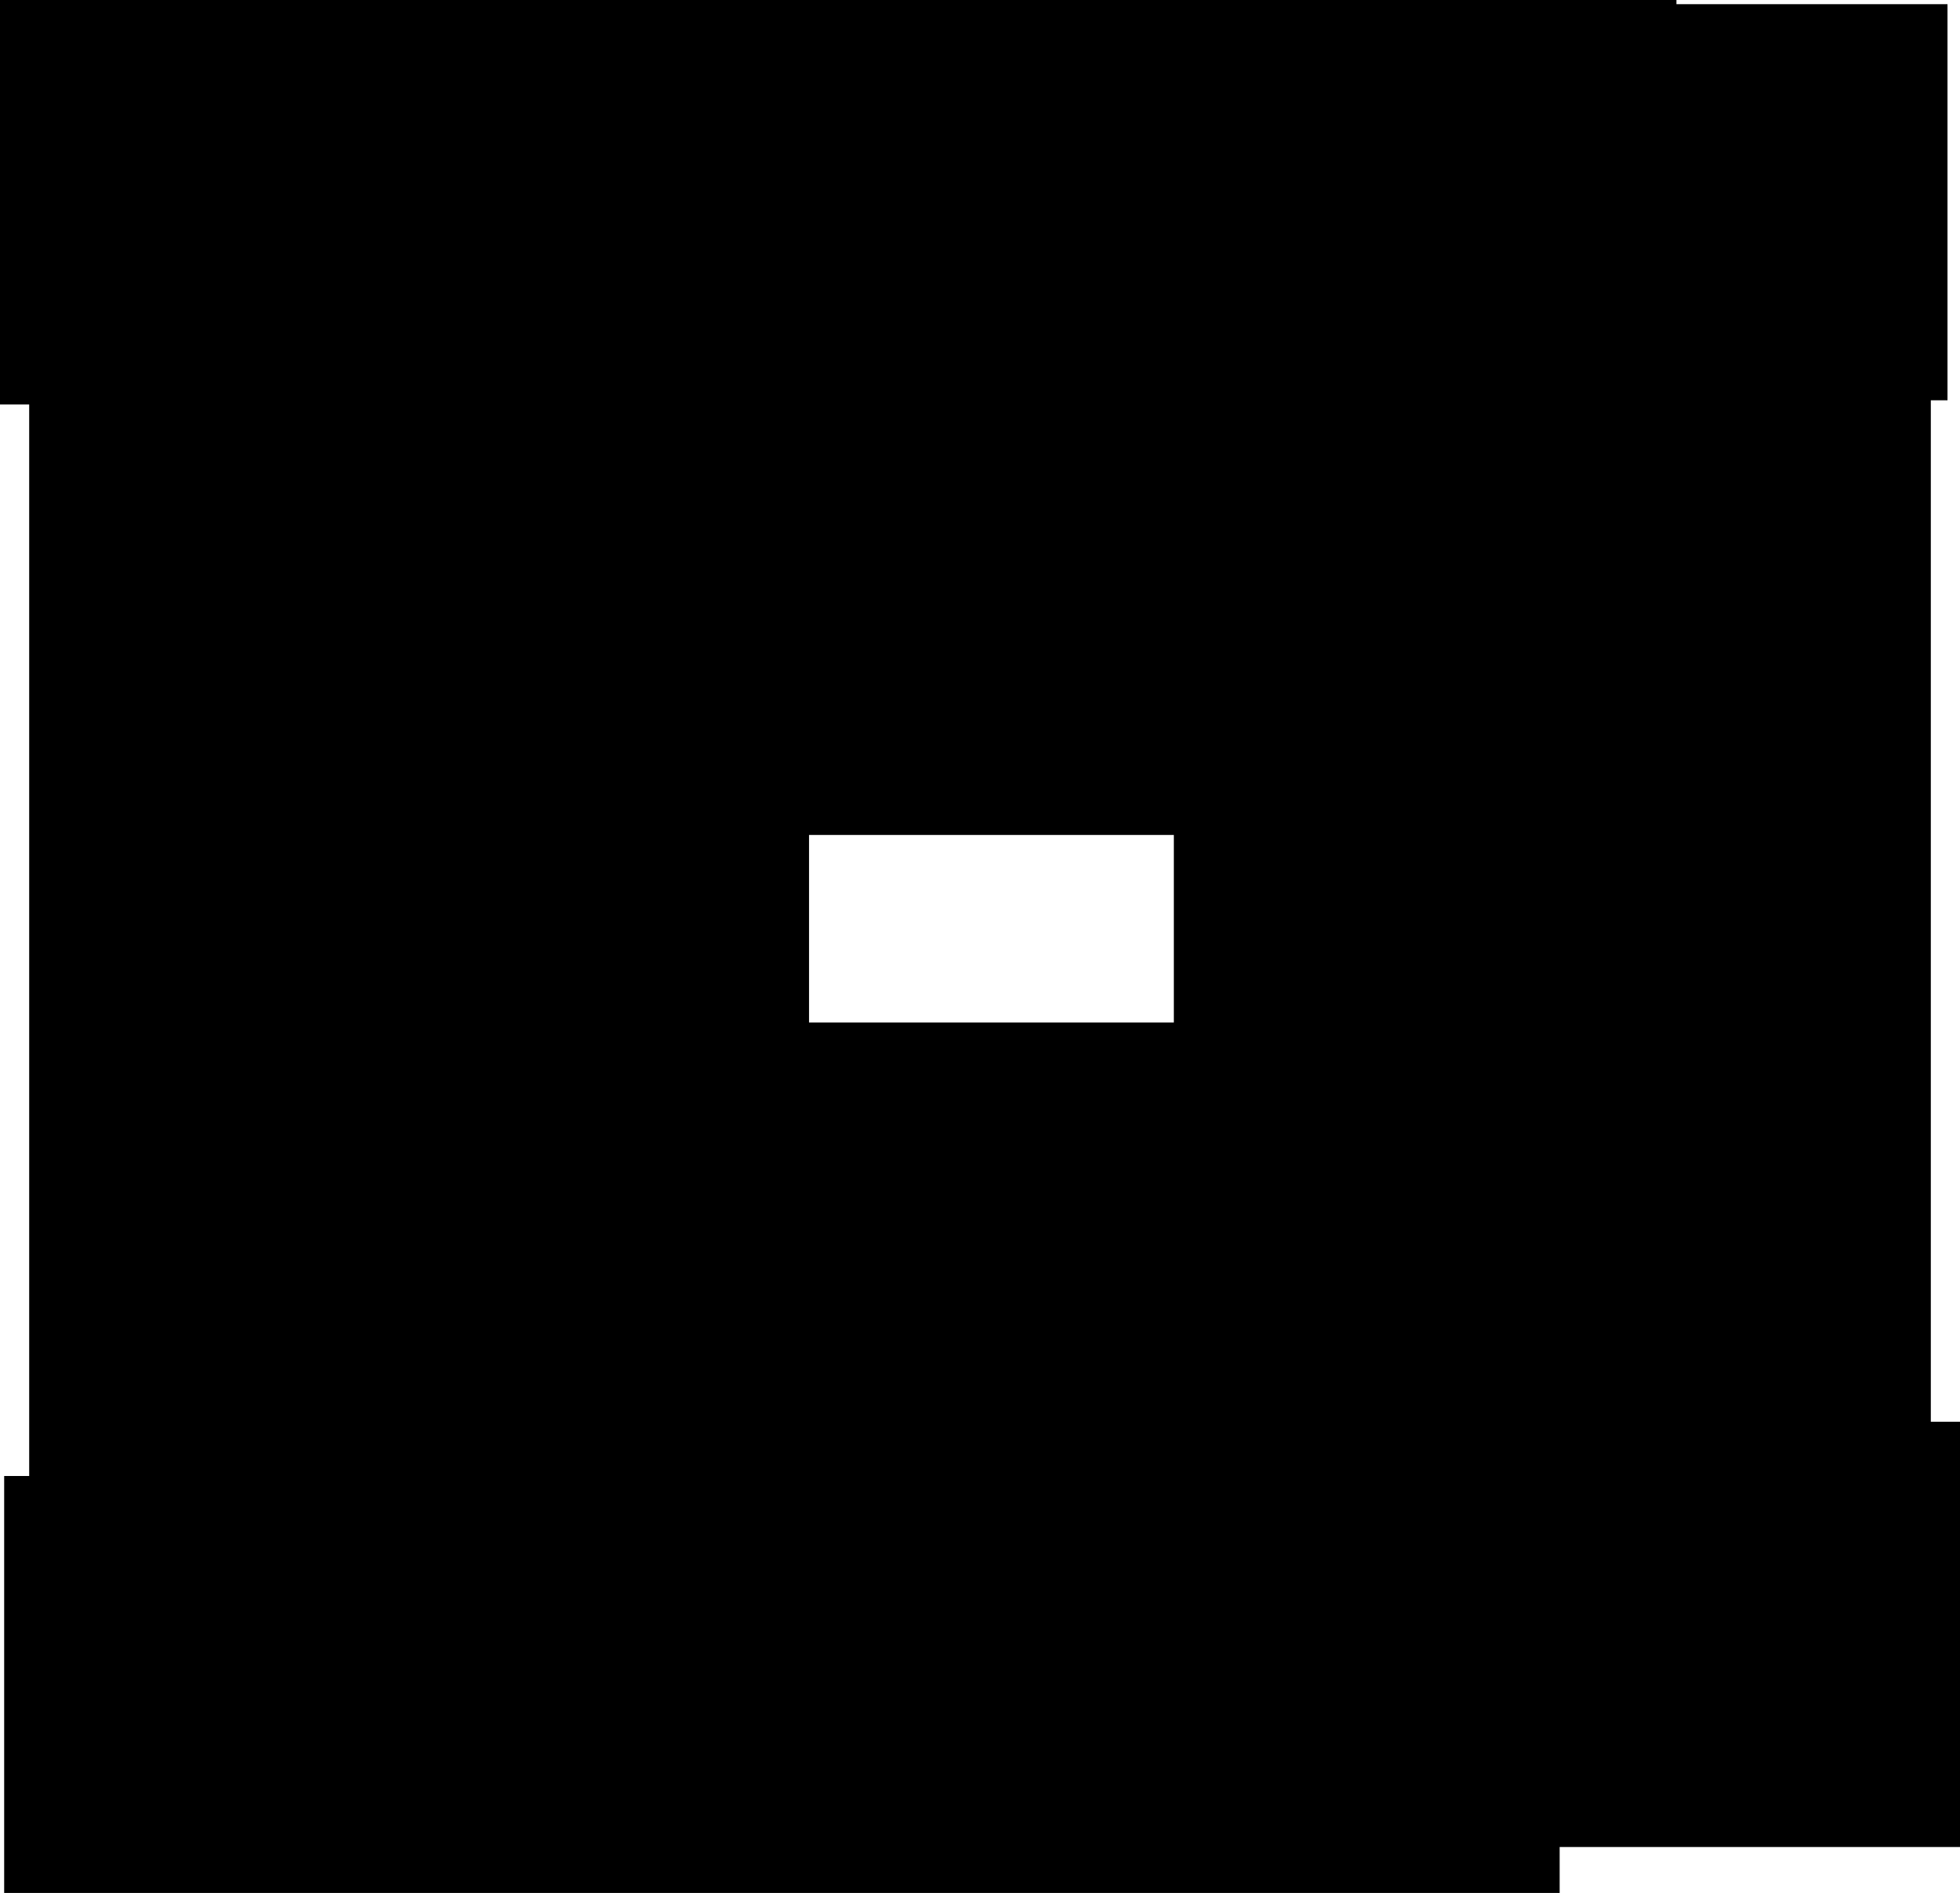 <?xml version="1.0" encoding="UTF-8" standalone="no"?>
<svg xmlns:xlink="http://www.w3.org/1999/xlink" height="1816.45px" width="1880.45px" xmlns="http://www.w3.org/2000/svg">
  <g transform="matrix(1.0, 0.0, 0.0, 1.0, 776.2, 760.2)">
    <path d="M832.2 -756.2 L1092.25 -756.2 1092.25 -376.1 1076.25 -376.1 1076.25 604.1 1104.25 604.1 1104.25 1012.2 720.15 1012.2 720.15 1056.25 -772.2 1056.25 -772.2 656.15 -748.2 656.15 -748.2 -372.1 -776.2 -372.1 -776.2 -760.2 832.2 -760.2 832.2 -756.2 M350.0 221.0 L350.0 41.0 0.0 41.0 0.0 221.0 350.0 221.0" fill="#000000" fill-rule="evenodd" stroke="none"/>
  </g>
</svg>

